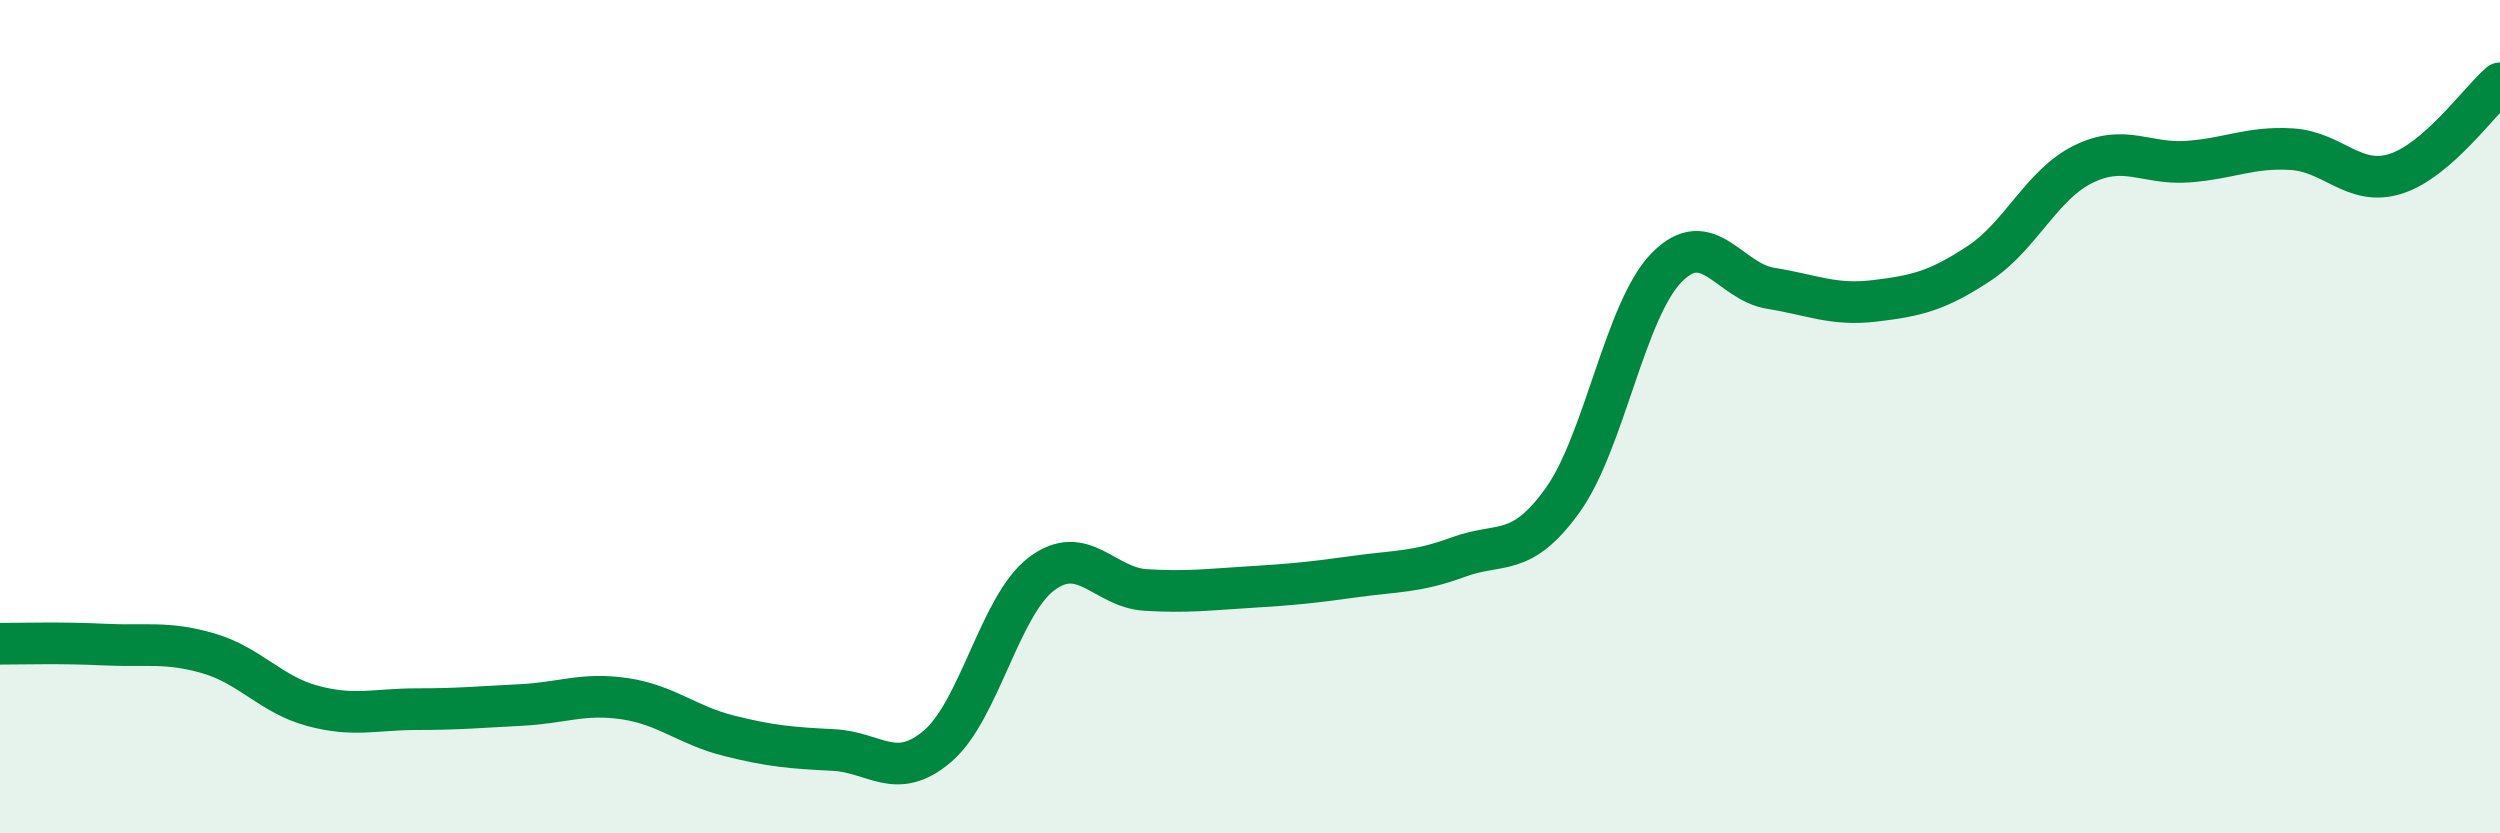 
    <svg width="60" height="20" viewBox="0 0 60 20" xmlns="http://www.w3.org/2000/svg">
      <path
        d="M 0,15.45 C 0.5,15.45 1.5,15.42 2.5,15.47 C 3.5,15.52 4,15.39 5,15.68 C 6,15.97 6.5,16.67 7.5,16.94 C 8.5,17.21 9,17.02 10,17.02 C 11,17.02 11.5,16.97 12.5,16.92 C 13.5,16.87 14,16.62 15,16.77 C 16,16.92 16.5,17.41 17.5,17.66 C 18.5,17.91 19,17.95 20,18 C 21,18.05 21.5,18.76 22.5,17.91 C 23.5,17.06 24,14.52 25,13.77 C 26,13.02 26.5,14.1 27.5,14.16 C 28.5,14.22 29,14.15 30,14.09 C 31,14.03 31.5,13.98 32.5,13.84 C 33.5,13.7 34,13.74 35,13.37 C 36,13 36.5,13.4 37.5,12.01 C 38.5,10.62 39,7.44 40,6.42 C 41,5.4 41.5,6.76 42.5,6.92 C 43.5,7.08 44,7.34 45,7.22 C 46,7.1 46.5,6.98 47.5,6.32 C 48.5,5.66 49,4.43 50,3.94 C 51,3.45 51.5,3.95 52.5,3.88 C 53.5,3.81 54,3.52 55,3.58 C 56,3.64 56.5,4.49 57.5,4.17 C 58.5,3.85 59.5,2.43 60,2L60 20L0 20Z"
        fill="#008740"
        opacity="0.1"
        stroke-linecap="round"
        stroke-linejoin="round"
      />
      <path
        d="M 0,15.45 C 0.5,15.45 1.5,15.42 2.5,15.47 C 3.5,15.52 4,15.39 5,15.68 C 6,15.97 6.5,16.67 7.5,16.94 C 8.5,17.21 9,17.02 10,17.02 C 11,17.02 11.5,16.97 12.5,16.92 C 13.5,16.87 14,16.62 15,16.77 C 16,16.92 16.5,17.41 17.5,17.66 C 18.5,17.91 19,17.95 20,18 C 21,18.05 21.5,18.76 22.5,17.91 C 23.5,17.06 24,14.52 25,13.77 C 26,13.02 26.5,14.1 27.5,14.16 C 28.5,14.22 29,14.15 30,14.09 C 31,14.03 31.5,13.98 32.5,13.84 C 33.5,13.7 34,13.74 35,13.37 C 36,13 36.5,13.4 37.5,12.01 C 38.5,10.62 39,7.44 40,6.42 C 41,5.4 41.5,6.76 42.5,6.92 C 43.5,7.08 44,7.34 45,7.22 C 46,7.1 46.5,6.98 47.5,6.32 C 48.5,5.66 49,4.43 50,3.94 C 51,3.45 51.5,3.95 52.5,3.88 C 53.5,3.81 54,3.52 55,3.58 C 56,3.64 56.5,4.49 57.5,4.17 C 58.5,3.85 59.5,2.43 60,2"
        stroke="#008740"
        stroke-width="1"
        fill="none"
        stroke-linecap="round"
        stroke-linejoin="round"
      />
    </svg>
  